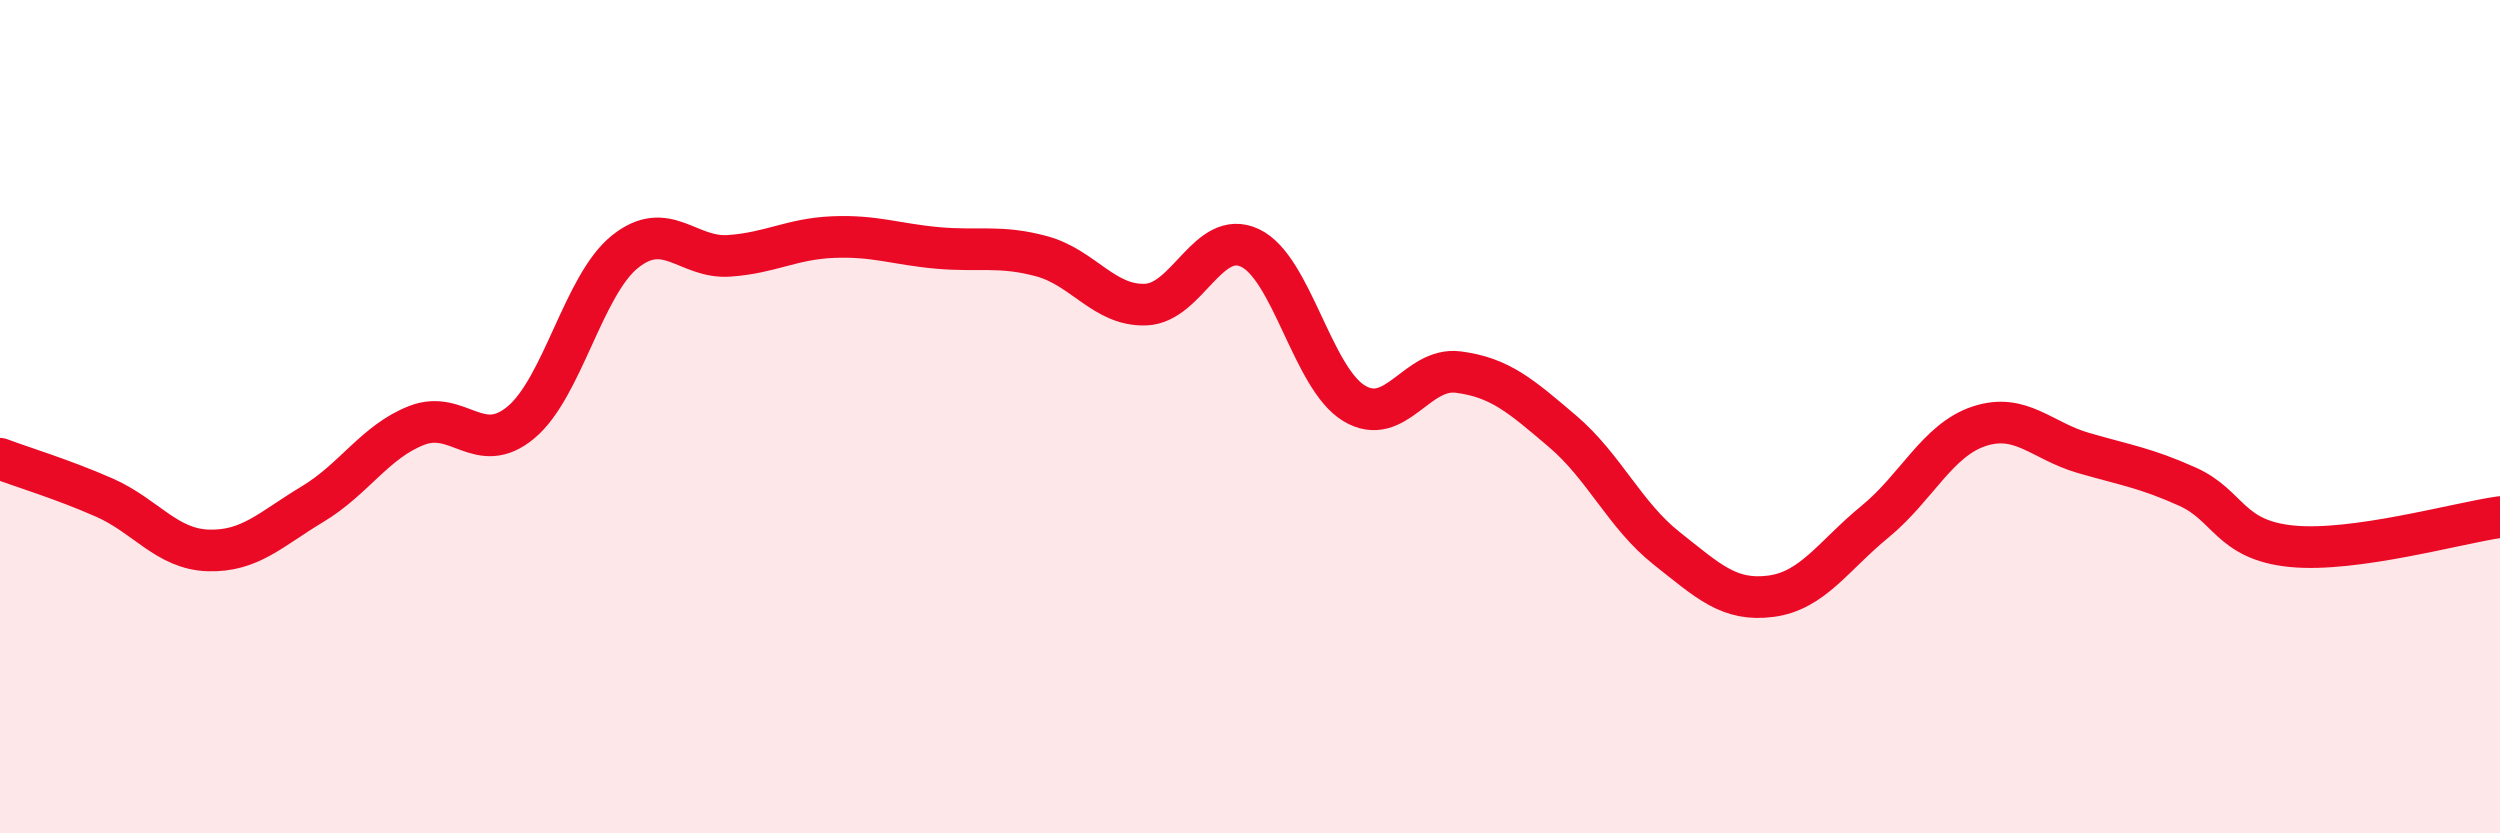 
    <svg width="60" height="20" viewBox="0 0 60 20" xmlns="http://www.w3.org/2000/svg">
      <path
        d="M 0,11.01 C 0.5,11.2 1.5,11.5 2.5,11.94 C 3.5,12.38 4,13.18 5,13.21 C 6,13.24 6.5,12.7 7.5,12.1 C 8.5,11.5 9,10.6 10,10.21 C 11,9.82 11.5,10.97 12.5,10.14 C 13.5,9.31 14,6.84 15,6.04 C 16,5.24 16.5,6.21 17.5,6.14 C 18.5,6.07 19,5.73 20,5.69 C 21,5.65 21.5,5.86 22.5,5.95 C 23.5,6.04 24,5.88 25,6.15 C 26,6.42 26.5,7.35 27.5,7.31 C 28.5,7.27 29,5.48 30,5.95 C 31,6.42 31.5,9.08 32.5,9.68 C 33.5,10.28 34,8.8 35,8.93 C 36,9.06 36.5,9.5 37.5,10.35 C 38.5,11.2 39,12.37 40,13.16 C 41,13.95 41.5,14.44 42.5,14.31 C 43.5,14.18 44,13.34 45,12.52 C 46,11.7 46.5,10.56 47.5,10.23 C 48.5,9.9 49,10.58 50,10.87 C 51,11.16 51.5,11.23 52.5,11.68 C 53.5,12.13 53.5,12.96 55,13.11 C 56.5,13.26 59,12.55 60,12.41L60 20L0 20Z"
        fill="#EB0A25"
        opacity="0.1"
        stroke-linecap="round"
        stroke-linejoin="round"
      />
      <path
        d="M 0,11.01 C 0.5,11.2 1.5,11.5 2.5,11.94 C 3.5,12.38 4,13.18 5,13.21 C 6,13.24 6.5,12.7 7.5,12.1 C 8.5,11.5 9,10.6 10,10.21 C 11,9.82 11.5,10.97 12.5,10.14 C 13.5,9.31 14,6.84 15,6.04 C 16,5.24 16.5,6.21 17.5,6.14 C 18.5,6.07 19,5.73 20,5.69 C 21,5.65 21.5,5.86 22.5,5.95 C 23.5,6.04 24,5.88 25,6.15 C 26,6.42 26.5,7.35 27.5,7.31 C 28.5,7.27 29,5.48 30,5.95 C 31,6.42 31.5,9.08 32.5,9.68 C 33.5,10.28 34,8.8 35,8.93 C 36,9.06 36.5,9.5 37.5,10.35 C 38.5,11.2 39,12.37 40,13.16 C 41,13.95 41.5,14.44 42.5,14.31 C 43.5,14.18 44,13.34 45,12.52 C 46,11.7 46.5,10.56 47.5,10.23 C 48.5,9.9 49,10.58 50,10.87 C 51,11.16 51.5,11.23 52.5,11.68 C 53.5,12.13 53.5,12.96 55,13.11 C 56.5,13.26 59,12.55 60,12.41"
        stroke="#EB0A25"
        stroke-width="1"
        fill="none"
        stroke-linecap="round"
        stroke-linejoin="round"
      />
    </svg>
  